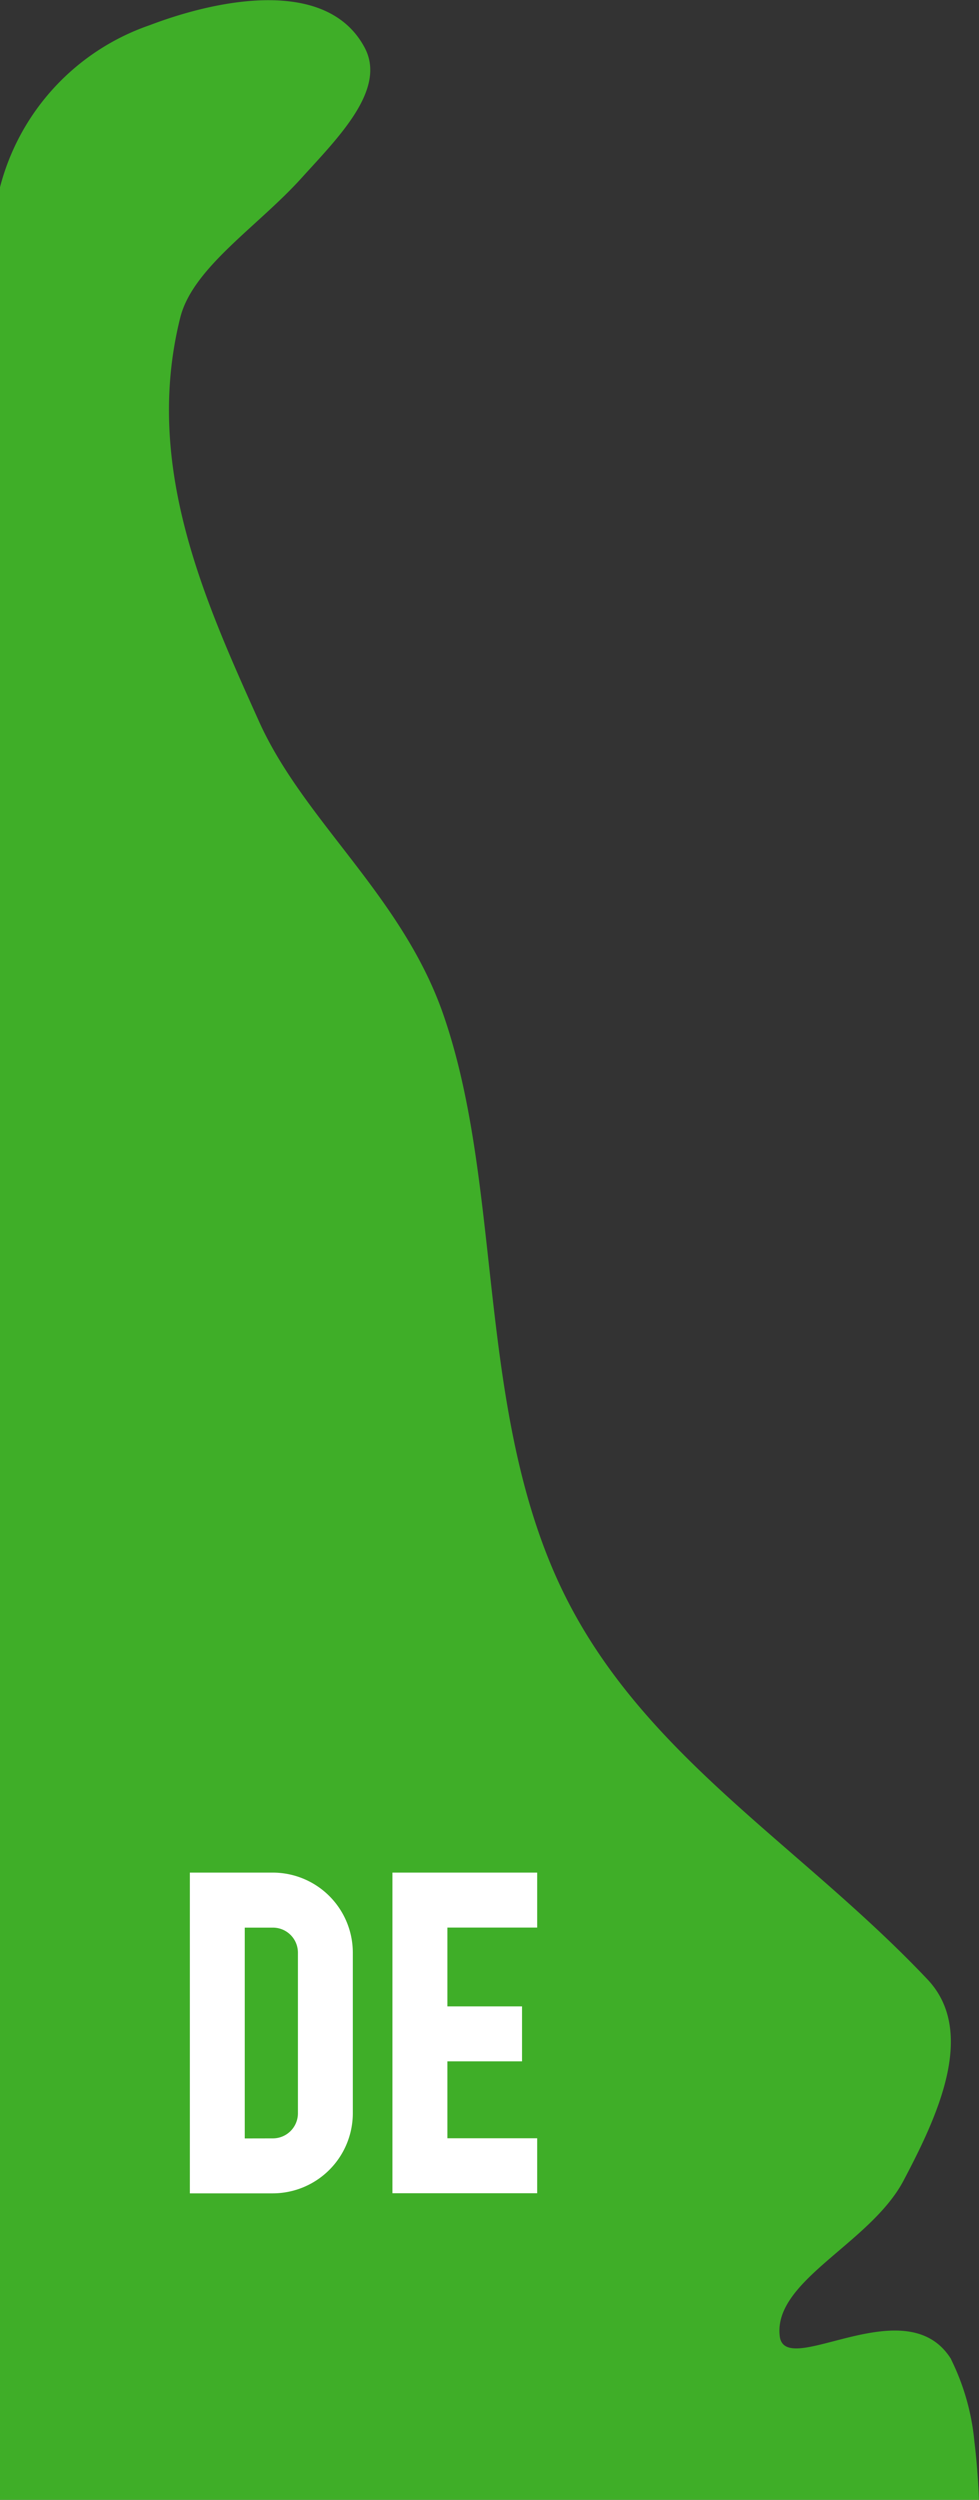 <?xml version="1.0" encoding="UTF-8"?> <svg xmlns="http://www.w3.org/2000/svg" width="16.552" height="42.251" viewBox="0 0 16.552 42.251"><rect x="0" y="0" width="16.552" height="42.251" fill="#333333" stroke="none"/><g id="Group_1627" data-name="Group 1627" transform="translate(-1349.033 -339.006)"><path id="inactive_state_-_delaware" data-name="inactive state - delaware" d="M2541.917,674.609c-.761-1.232-2.826.361-2.9-.4-.1-.935,1.535-1.56,2.094-2.62s1.25-2.506.406-3.4c-2.249-2.378-5.031-3.9-6.324-6.906s-.878-6.6-1.874-9.435c-.7-1.981-2.345-3.243-3.1-4.911-.932-2.071-1.96-4.337-1.337-6.834.21-.844,1.307-1.538,2.048-2.358.614-.679,1.452-1.5,1.068-2.211-.63-1.176-2.45-.826-3.633-.375a3.936,3.936,0,0,0-2.531,2.743v39.087h16.552s-.012-.457-.076-.982a3.973,3.973,0,0,0-.393-1.393" transform="translate(-1176.802 -295.727)" fill="#3fae28" opacity="0.998"></path><path id="Path_1374" data-name="Path 1374" d="M2772.584,820.719h1.4a1.354,1.354,0,0,1,1.355,1.347v2.726a1.355,1.355,0,0,1-1.355,1.348h-1.4Zm1.4,4.492a.424.424,0,0,0,.427-.418v-2.726a.423.423,0,0,0-.427-.418h-.472v3.563Z" transform="translate(-1420.341 -450.063)" fill="#fff"></path><path id="Path_1375" data-name="Path 1375" d="M2793.844,820.719h2.447v.929h-1.518v1.332h1.262v.929h-1.262v1.3h1.518v.929h-2.447Z" transform="translate(-1438.176 -450.063)" fill="#fff"></path></g></svg> 